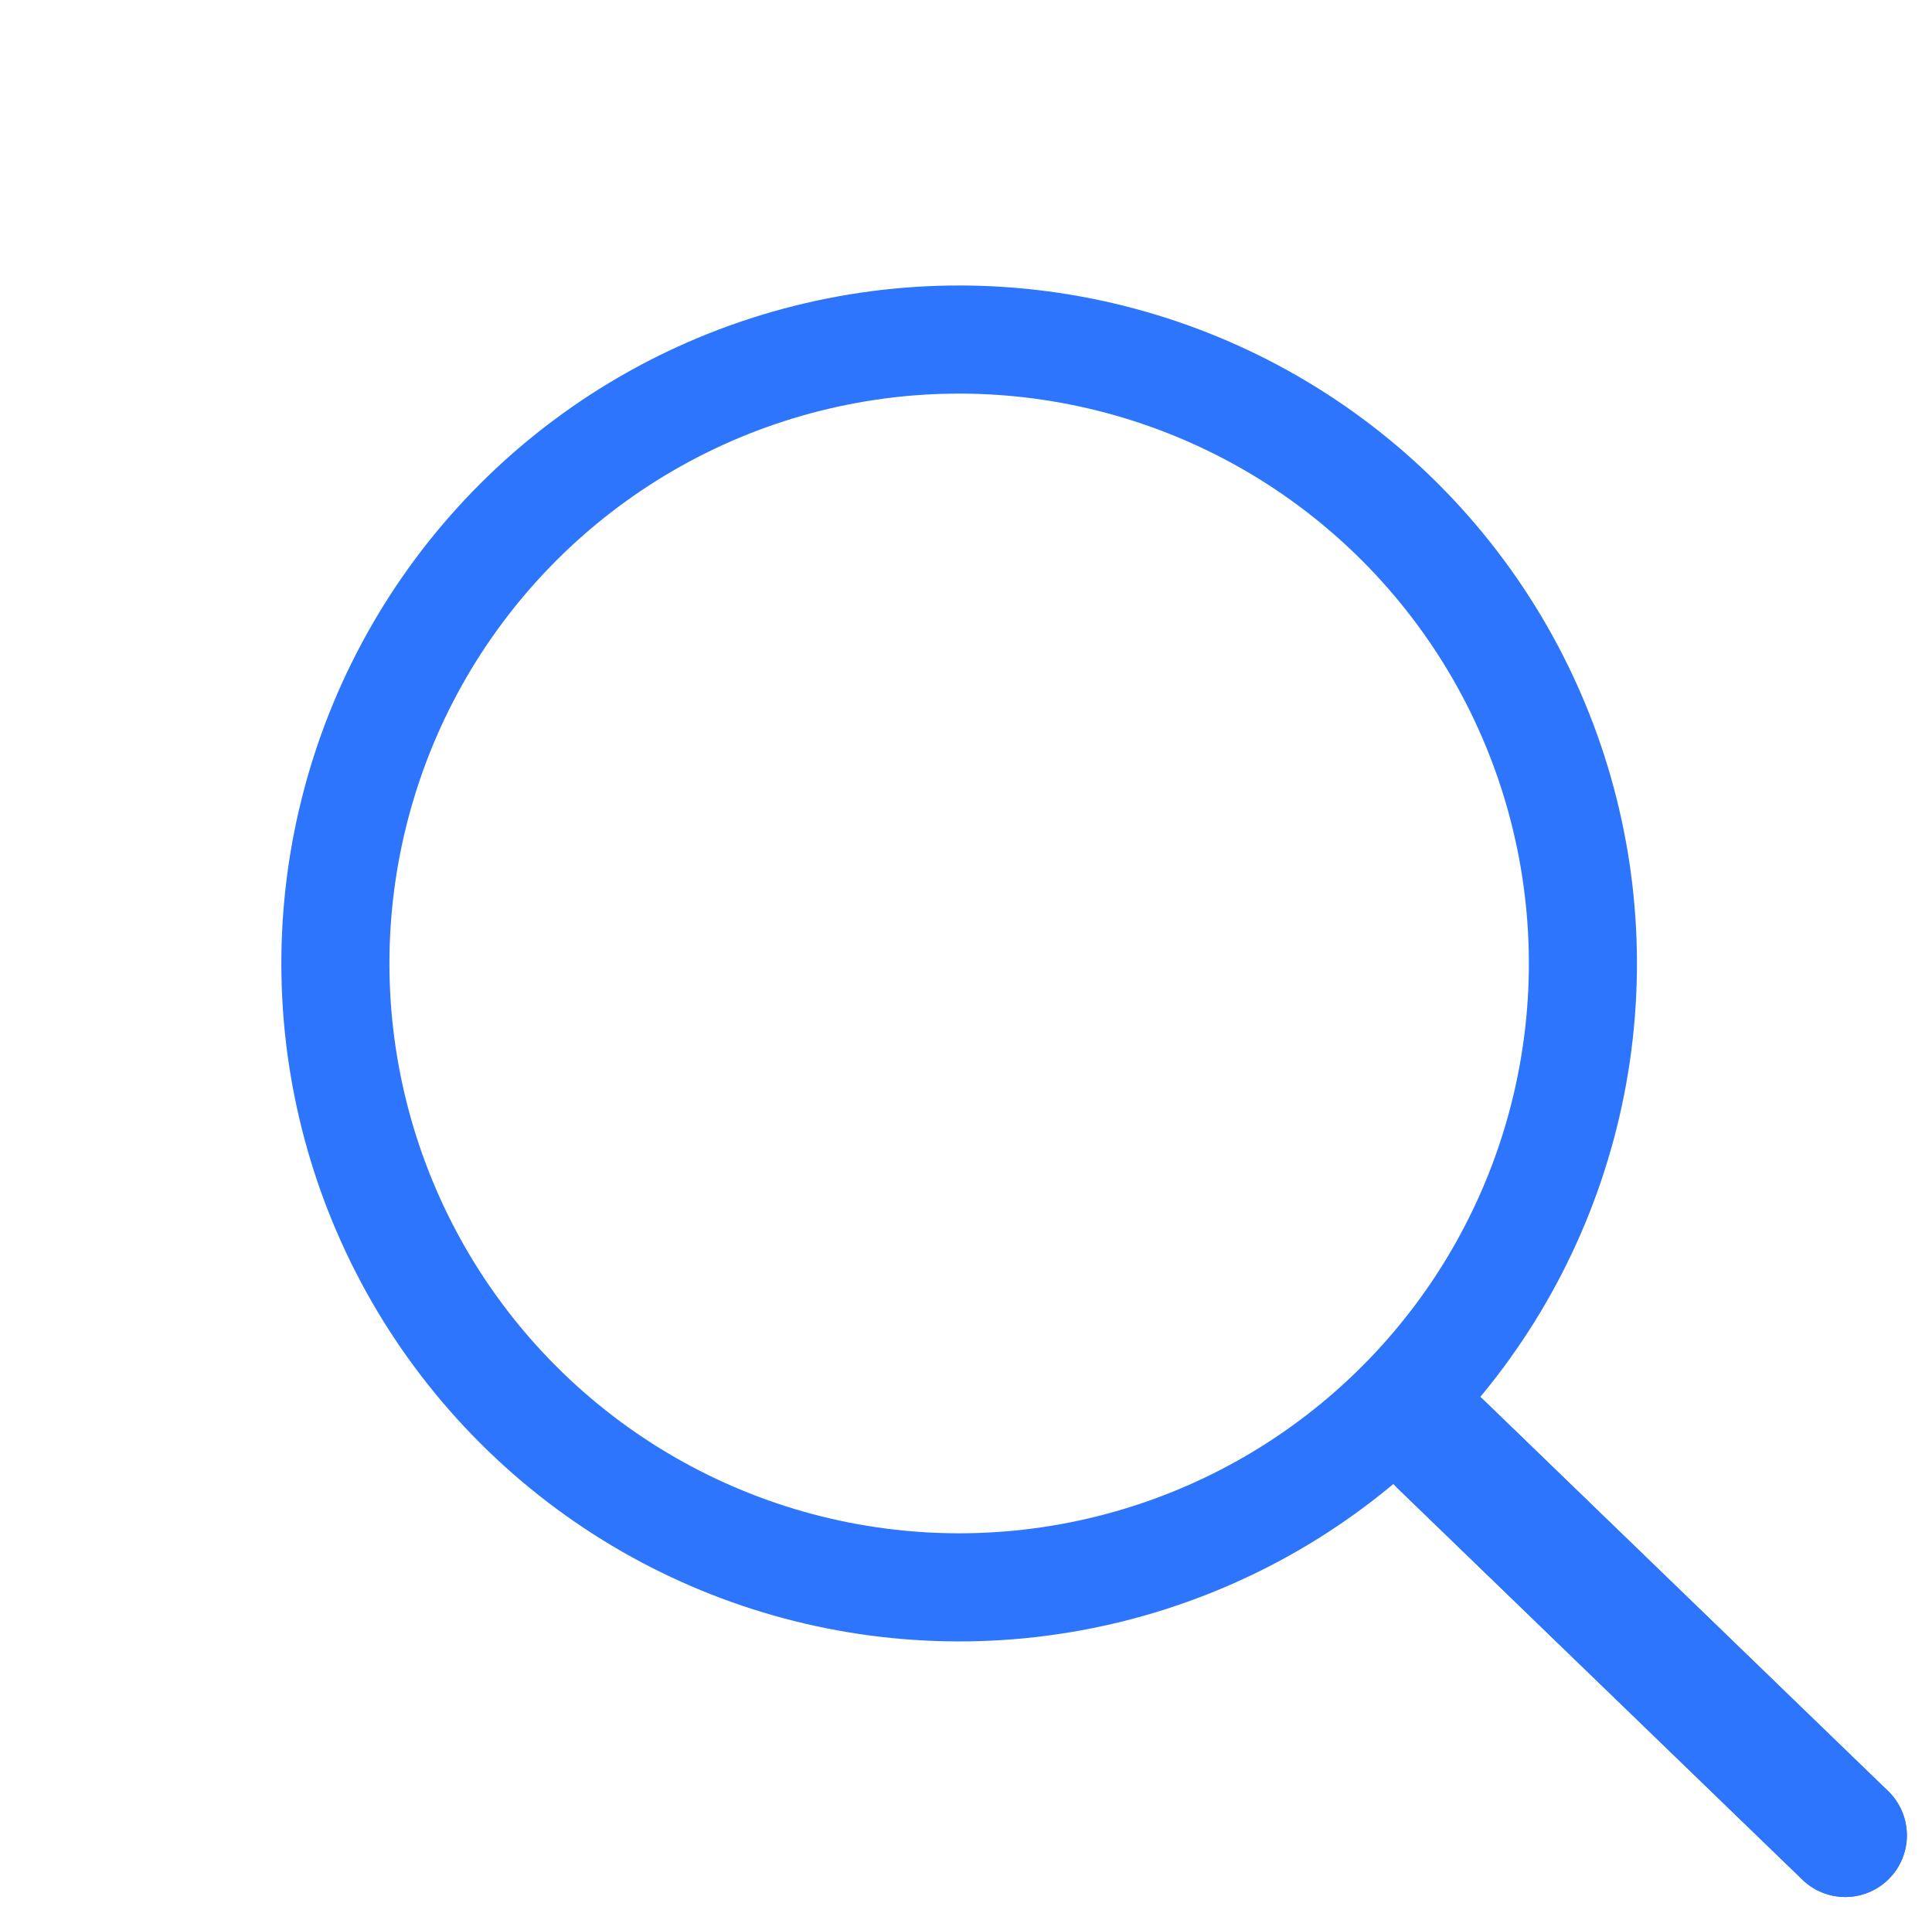 <svg xmlns="http://www.w3.org/2000/svg" width="35.747" height="35.466" viewBox="0 0 35.747 35.466">
  <g id="Loupe" transform="matrix(0.695, -0.719, 0.719, 0.695, -167.166, 49.845)">
    <g id="Ellipse_1" data-name="Ellipse 1" transform="translate(139 98.157)" fill="none" stroke="#2d75fc" stroke-width="2">
      <circle cx="12.541" cy="12.541" r="12.541" stroke="none"/>
      <circle cx="12.541" cy="12.541" r="11.541" fill="none"/>
    </g>
    <g id="Rectangle_7" data-name="Rectangle 7" transform="translate(150.199 122.804)" fill="#2d75fc" stroke="#2d75fc" stroke-width="1">
      <path d="M0,0H2.28a0,0,0,0,1,0,0V10.892a1.14,1.14,0,0,1-1.14,1.14h0A1.14,1.14,0,0,1,0,10.892V0A0,0,0,0,1,0,0Z" stroke="none"/>
      <path d="M.506.5H1.774A.006.006,0,0,1,1.78.506V10.892a.64.64,0,0,1-.64.64h0a.64.64,0,0,1-.64-.64V.506A.006.006,0,0,1,.506.5Z" fill="none"/>
    </g>
  </g>
</svg>
